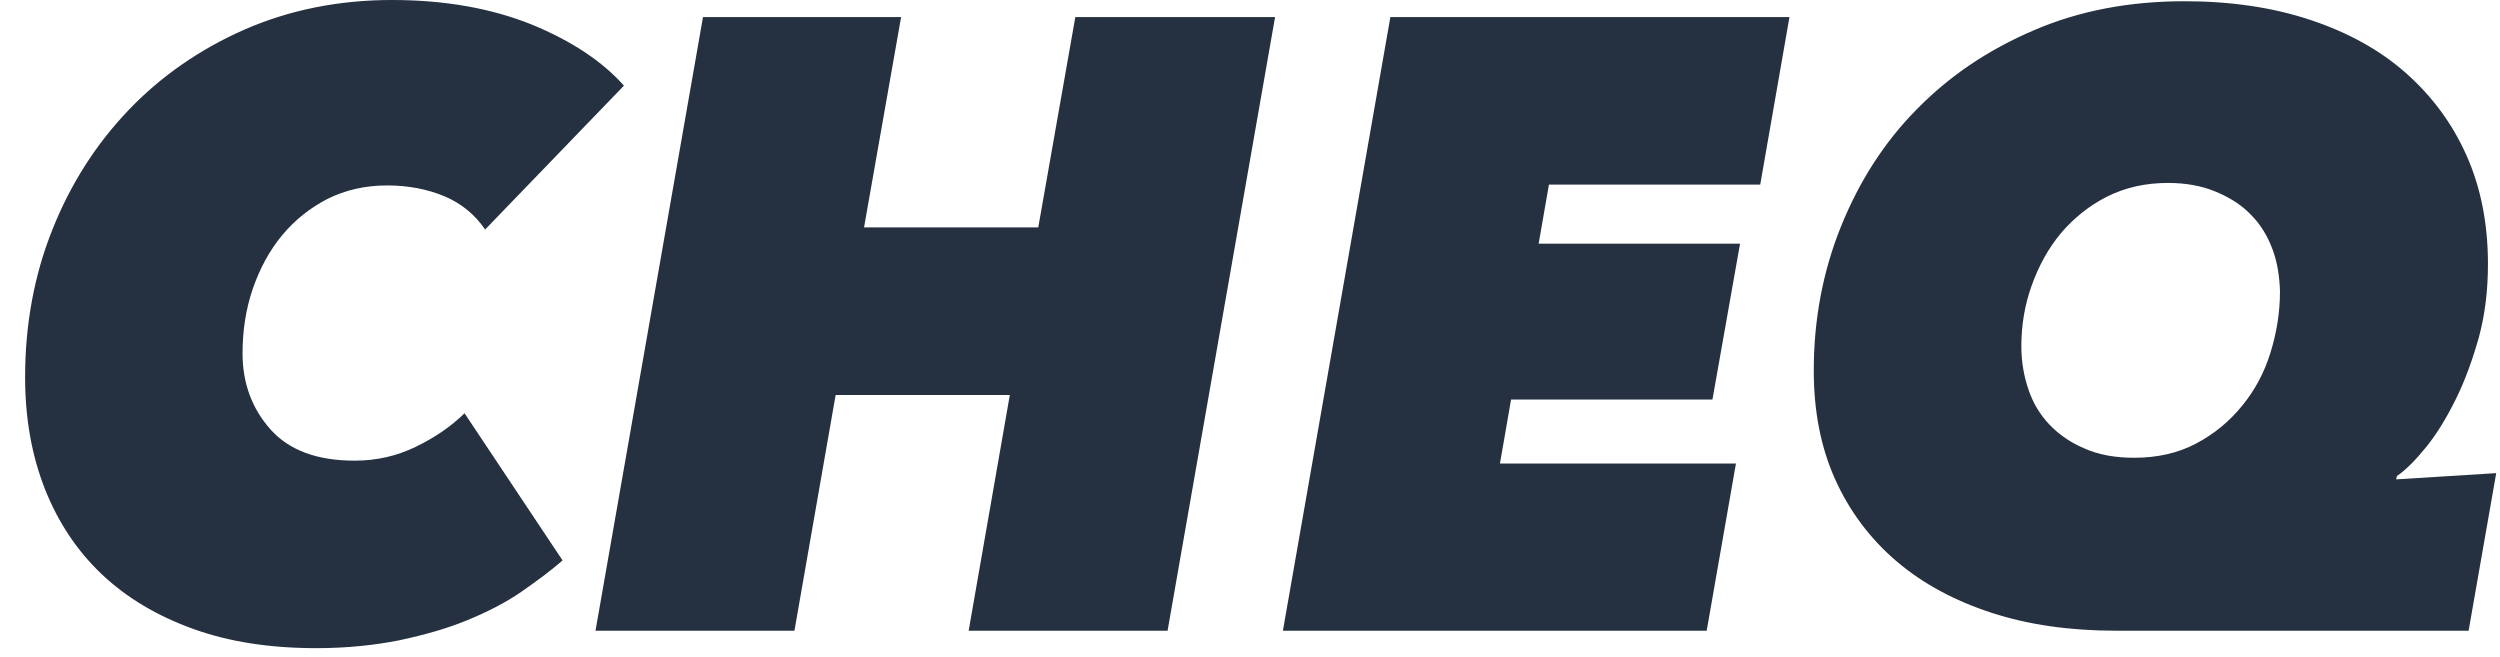 <svg width="99" height="26" viewBox="0 0 99 26" fill="none" xmlns="http://www.w3.org/2000/svg">
<path d="M19.212 9.088C18.804 8.495 18.266 8.051 17.597 7.771C16.928 7.491 16.162 7.343 15.33 7.343C14.466 7.343 13.683 7.524 12.981 7.87C12.28 8.232 11.677 8.709 11.171 9.318C10.665 9.928 10.29 10.636 10.013 11.426C9.736 12.233 9.605 13.089 9.605 13.994C9.605 15.18 9.981 16.184 10.714 17.007C11.448 17.83 12.557 18.242 14.041 18.242C14.906 18.242 15.705 18.061 16.455 17.698C17.206 17.336 17.858 16.892 18.396 16.365L22.278 22.193C21.805 22.605 21.25 23.016 20.631 23.444C20.011 23.872 19.293 24.235 18.494 24.564C17.695 24.893 16.814 25.14 15.819 25.354C14.824 25.552 13.732 25.667 12.525 25.667C10.698 25.667 9.084 25.42 7.665 24.91C6.246 24.399 5.039 23.691 4.044 22.753C3.049 21.814 2.299 20.678 1.777 19.361C1.255 18.028 0.994 16.562 0.994 14.933C0.994 12.858 1.353 10.899 2.071 9.104C2.788 7.293 3.799 5.713 5.088 4.363C6.376 3.013 7.926 1.943 9.687 1.169C11.465 0.395 13.405 0 15.526 0C17.613 0 19.456 0.329 21.055 0.971C22.653 1.63 23.86 2.437 24.708 3.392L19.212 9.088ZM46.236 24.976H38.359L39.989 15.641H33.091L31.46 24.976H23.582L27.839 0.675H35.684L34.216 9.006H41.115L42.583 0.675H50.493L46.236 24.976ZM69.705 7.31H61.338L60.931 9.648H68.906L67.813 15.822H59.838L59.398 18.357H68.743L67.585 24.976H50.803L55.059 0.675H70.863L69.705 7.31ZM97.251 15.805C96.892 16.53 96.517 17.155 96.093 17.682C95.669 18.209 95.278 18.604 94.919 18.851L94.886 18.983L98.85 18.736L97.757 24.976H83.796C81.969 24.976 80.338 24.745 78.871 24.268C77.403 23.79 76.147 23.115 75.103 22.226C74.059 21.337 73.244 20.25 72.673 18.983C72.102 17.715 71.825 16.283 71.825 14.669C71.825 12.661 72.184 10.751 72.901 8.973C73.619 7.195 74.614 5.631 75.902 4.33C77.191 3.013 78.724 1.976 80.534 1.202C82.328 0.428 84.318 0.049 86.503 0.049C88.346 0.049 90.01 0.296 91.494 0.79C92.978 1.284 94.234 1.976 95.261 2.881C96.289 3.787 97.104 4.873 97.675 6.157C98.246 7.442 98.523 8.874 98.523 10.454C98.523 11.492 98.409 12.447 98.165 13.352C97.904 14.274 97.61 15.081 97.251 15.805ZM89.994 9.878C89.798 9.351 89.521 8.89 89.145 8.512C88.77 8.117 88.297 7.82 87.743 7.59C87.188 7.359 86.552 7.244 85.851 7.244C84.97 7.244 84.155 7.425 83.437 7.787C82.72 8.15 82.116 8.643 81.611 9.236C81.105 9.845 80.73 10.537 80.453 11.311C80.175 12.084 80.045 12.891 80.045 13.714C80.045 14.307 80.143 14.883 80.322 15.41C80.502 15.953 80.779 16.414 81.154 16.809C81.529 17.205 82.002 17.534 82.557 17.764C83.111 18.011 83.763 18.127 84.514 18.127C85.427 18.127 86.243 17.945 86.96 17.567C87.678 17.188 88.281 16.694 88.787 16.069C89.292 15.46 89.667 14.752 89.912 13.961C90.157 13.171 90.287 12.364 90.287 11.541C90.271 10.965 90.189 10.405 89.994 9.878Z" fill="#253141"/>
</svg>
